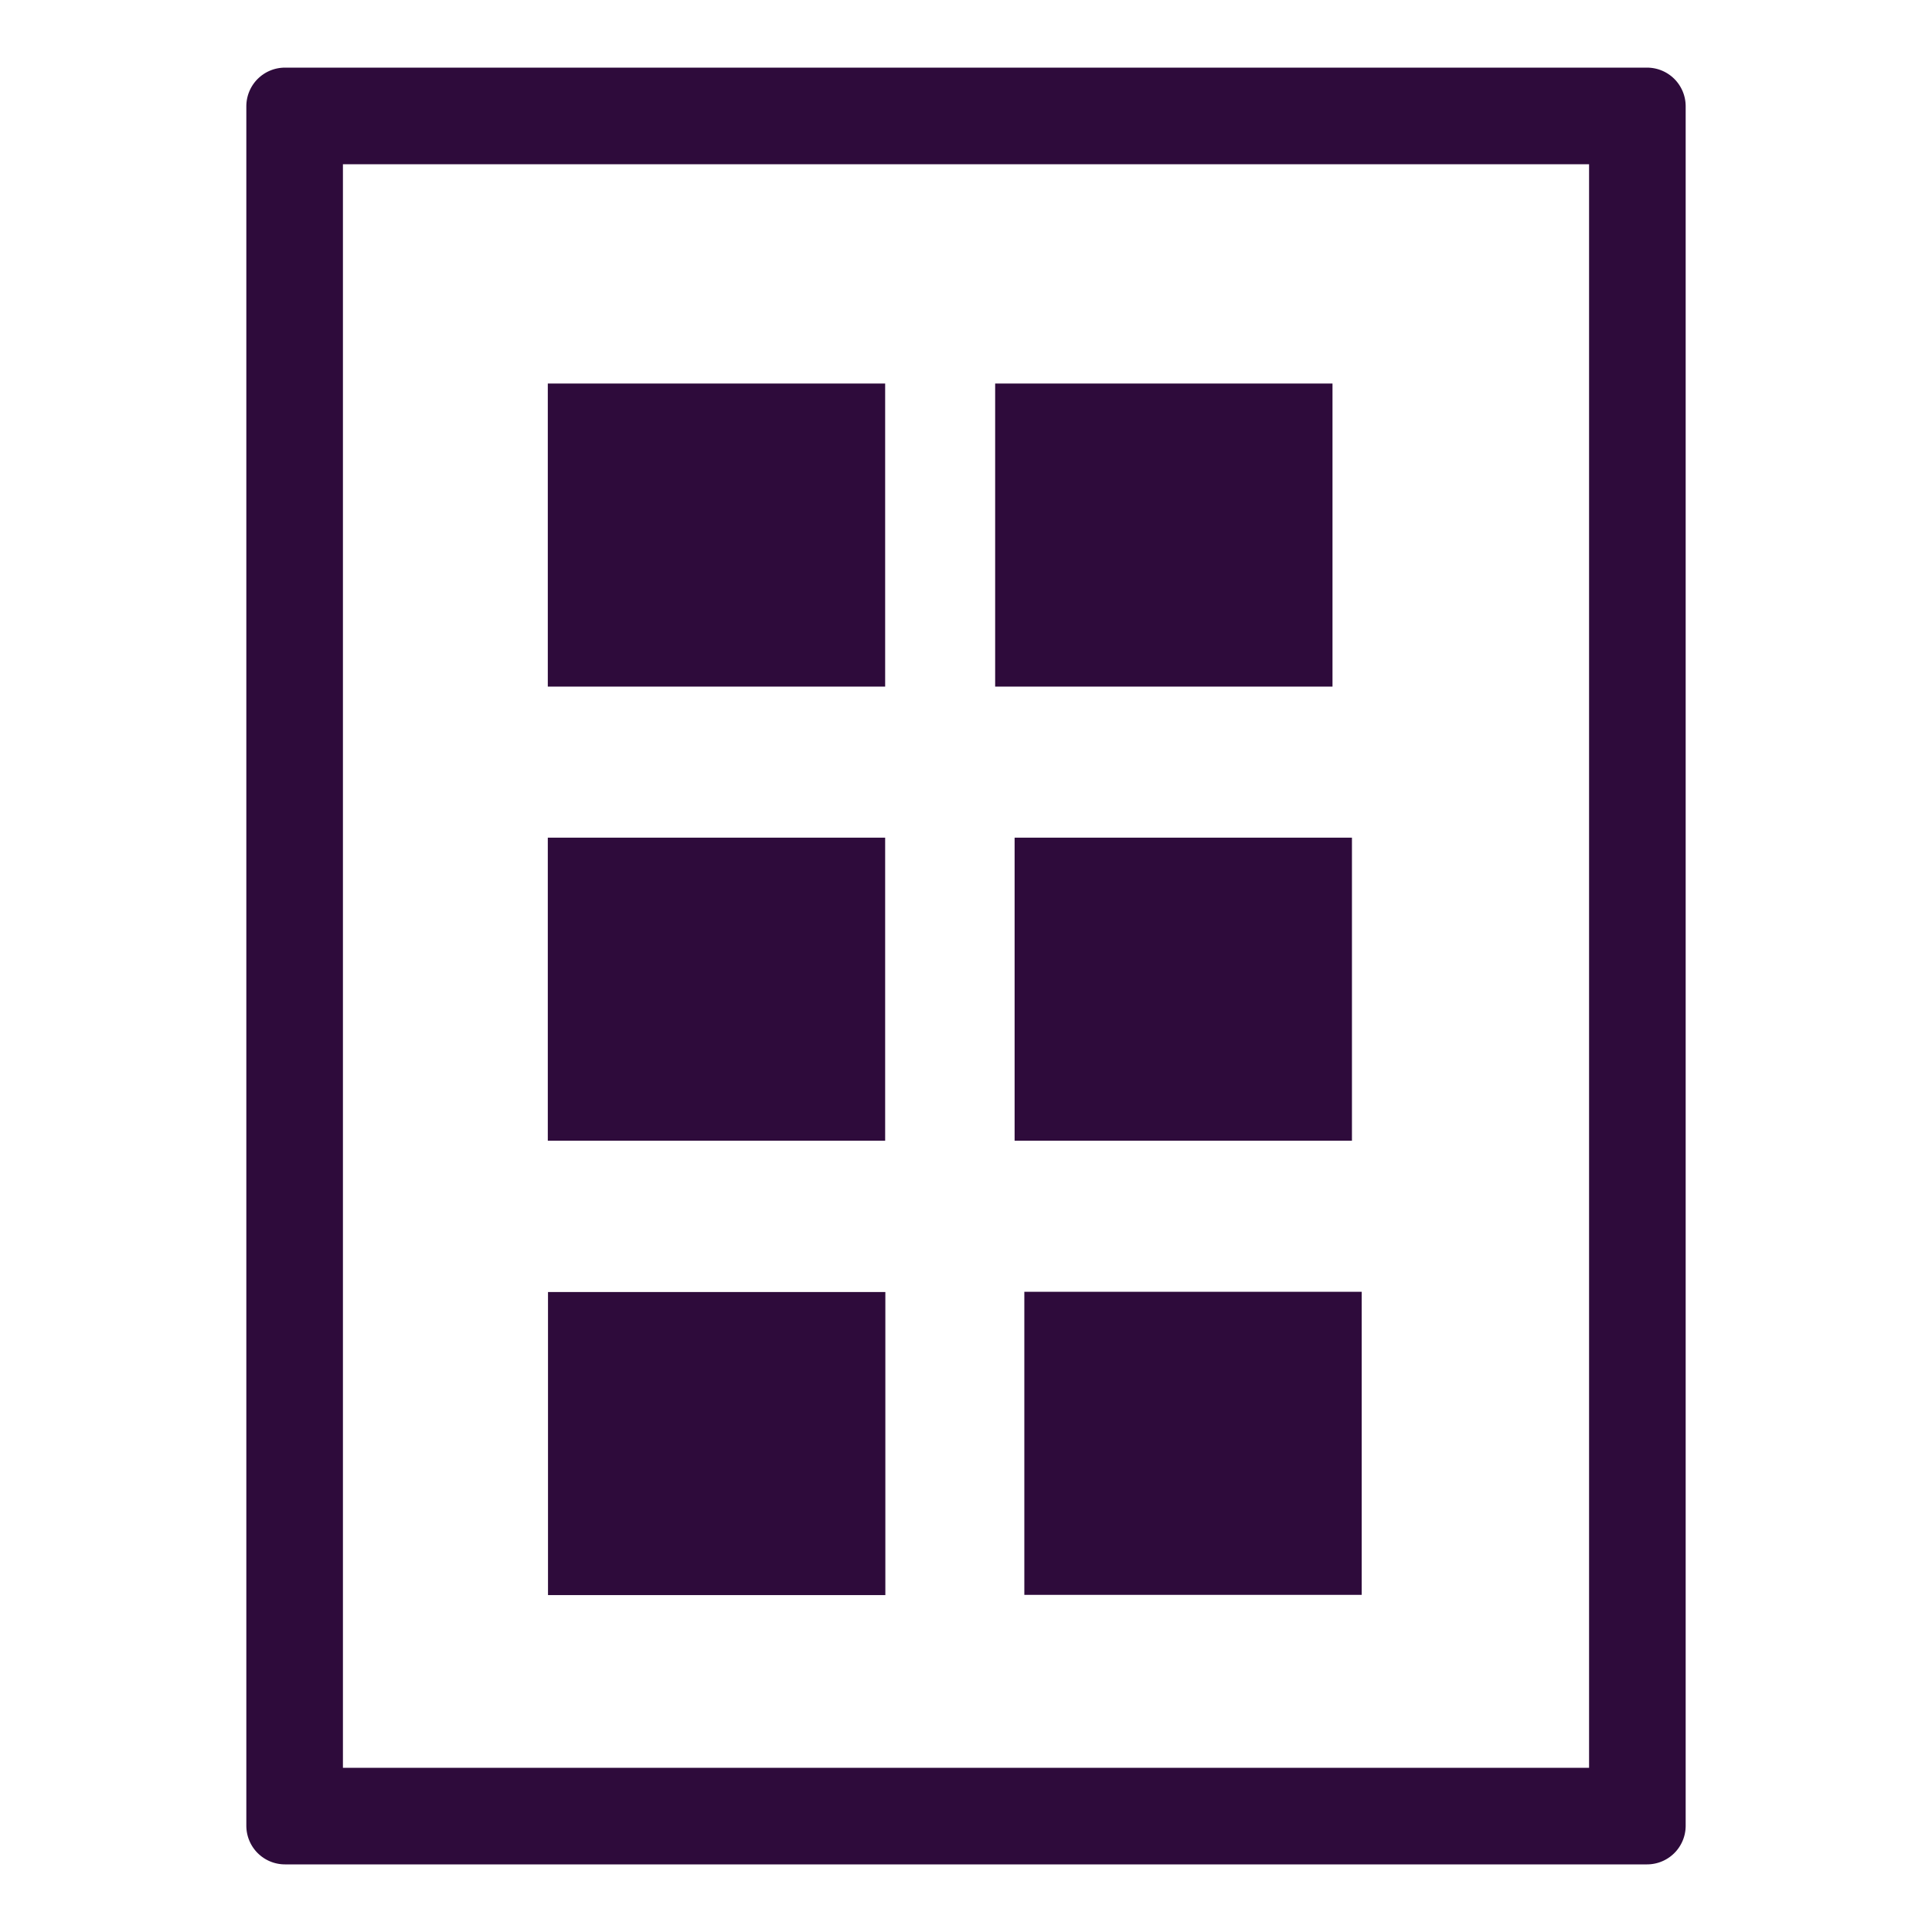 <?xml version="1.0" encoding="utf-8"?>
<svg width="400px" height="400px" viewBox="0 0 400 400" version="1.1" xmlns:xlink="http://www.w3.org/1999/xlink" xmlns="http://www.w3.org/2000/svg">
  <defs>
    <path d="M0 0L400 0L400 400L0 400L0 0Z" id="path_1" />
    <path d="M58.999 14L341.001 14Q341.197 14 341.393 14.01Q341.59 14.019 341.785 14.039Q341.98 14.058 342.175 14.087Q342.369 14.115 342.561 14.154Q342.754 14.192 342.945 14.24Q343.135 14.287 343.323 14.344Q343.511 14.401 343.696 14.468Q343.881 14.534 344.062 14.609Q344.243 14.684 344.421 14.768Q344.599 14.852 344.772 14.944Q344.945 15.037 345.113 15.138Q345.282 15.239 345.445 15.348Q345.608 15.457 345.766 15.574Q345.924 15.691 346.076 15.816Q346.227 15.94 346.373 16.072Q346.518 16.204 346.657 16.343Q346.796 16.482 346.928 16.627Q347.06 16.773 347.184 16.924Q347.309 17.076 347.426 17.234Q347.543 17.392 347.652 17.555Q347.761 17.718 347.862 17.887Q347.963 18.055 348.055 18.228Q348.148 18.401 348.232 18.579Q348.316 18.756 348.391 18.938Q348.466 19.119 348.532 19.304Q348.599 19.489 348.656 19.677Q348.713 19.865 348.76 20.055Q348.808 20.246 348.846 20.439Q348.885 20.631 348.913 20.825Q348.942 21.02 348.961 21.215Q348.981 21.41 348.99 21.607Q349 21.803 349 21.999L349 378.001Q349 378.197 348.99 378.393Q348.981 378.59 348.961 378.785Q348.942 378.98 348.913 379.175Q348.885 379.369 348.846 379.561Q348.808 379.754 348.76 379.945Q348.713 380.135 348.656 380.323Q348.599 380.511 348.532 380.696Q348.466 380.881 348.391 381.062Q348.316 381.243 348.232 381.421Q348.148 381.598 348.055 381.772Q347.963 381.945 347.862 382.113Q347.761 382.282 347.652 382.445Q347.543 382.608 347.426 382.766Q347.309 382.924 347.184 383.076Q347.06 383.227 346.928 383.373Q346.796 383.518 346.657 383.657Q346.518 383.796 346.373 383.928Q346.227 384.06 346.076 384.184Q345.924 384.309 345.766 384.426Q345.608 384.543 345.445 384.652Q345.282 384.761 345.113 384.862Q344.945 384.963 344.772 385.055Q344.599 385.148 344.421 385.232Q344.243 385.316 344.062 385.391Q343.881 385.466 343.696 385.532Q343.511 385.599 343.323 385.656Q343.135 385.713 342.945 385.76Q342.754 385.808 342.561 385.846Q342.369 385.885 342.175 385.913Q341.98 385.942 341.785 385.962Q341.59 385.981 341.393 385.99Q341.197 386 341.001 386L58.999 386Q58.803 386 58.606 385.99Q58.41 385.981 58.215 385.962Q58.02 385.942 57.825 385.913Q57.631 385.885 57.438 385.846Q57.246 385.808 57.055 385.76Q56.865 385.713 56.677 385.656Q56.489 385.599 56.304 385.532Q56.119 385.466 55.938 385.391Q55.757 385.316 55.579 385.232Q55.401 385.148 55.228 385.055Q55.055 384.963 54.887 384.862Q54.718 384.761 54.555 384.652Q54.392 384.543 54.234 384.426Q54.076 384.309 53.925 384.184Q53.773 384.06 53.627 383.928Q53.482 383.796 53.343 383.657Q53.204 383.518 53.072 383.373Q52.94 383.227 52.816 383.076Q52.691 382.924 52.574 382.766Q52.457 382.608 52.348 382.445Q52.239 382.282 52.138 382.113Q52.037 381.945 51.944 381.772Q51.852 381.598 51.768 381.421Q51.684 381.243 51.609 381.062Q51.534 380.881 51.468 380.696Q51.401 380.511 51.344 380.323Q51.287 380.135 51.24 379.945Q51.192 379.754 51.154 379.561Q51.115 379.369 51.087 379.175Q51.058 378.98 51.038 378.785Q51.019 378.59 51.01 378.393Q51 378.197 51 378.001L51 21.999Q51 21.803 51.01 21.607Q51.019 21.41 51.038 21.215Q51.058 21.02 51.087 20.825Q51.115 20.631 51.154 20.439Q51.192 20.246 51.24 20.055Q51.287 19.865 51.344 19.677Q51.401 19.489 51.468 19.304Q51.534 19.119 51.609 18.938Q51.684 18.756 51.768 18.579Q51.852 18.401 51.944 18.228Q52.037 18.055 52.138 17.887Q52.239 17.718 52.348 17.555Q52.457 17.392 52.574 17.234Q52.691 17.076 52.816 16.924Q52.94 16.773 53.072 16.627Q53.204 16.482 53.343 16.343Q53.482 16.204 53.627 16.072Q53.773 15.94 53.925 15.816Q54.076 15.691 54.234 15.574Q54.392 15.457 54.555 15.348Q54.718 15.239 54.887 15.138Q55.055 15.037 55.228 14.944Q55.401 14.852 55.579 14.768Q55.757 14.684 55.938 14.609Q56.119 14.534 56.304 14.468Q56.489 14.401 56.677 14.344Q56.865 14.287 57.055 14.24Q57.246 14.192 57.438 14.154Q57.631 14.115 57.825 14.087Q58.02 14.058 58.215 14.039Q58.41 14.019 58.606 14.01Q58.803 14 58.999 14Z" id="path_2" />
    <clipPath id="clip_1">
      <use xlink:href="#path_1" />
    </clipPath>
    <clipPath id="clip_2">
      <use xlink:href="#path_2" />
    </clipPath>
  </defs>
  <g id="Twitter/LinkedIn Profile Photo" clip-path="url(#clip_1)">
    <path d="M0 0L400 0L400 400L0 400L0 0Z" id="TwitterLinkedIn-Profile-Photo" fill="#FFFFFF" fill-opacity="0" fill-rule="evenodd" stroke="none" />
    <g id="Rectangle-8">
      <g clip-path="url(#clip_2)">
        <use xlink:href="#path_2" fill="none" stroke="#2E0B3B" stroke-width="40" />
      </g>
    </g>
    <path d="M113.417 79.407L183.261 79.407L183.261 142.154L113.417 142.154L113.417 79.407Z" id="Rectangle-9" fill="#2E0B3B" fill-rule="evenodd" stroke="none" />
    <path d="M206.036 79.407L275.88 79.407L275.88 142.154L206.036 142.154L206.036 79.407Z" id="Rectangle-7-Copy" fill="#2E0B3B" fill-rule="evenodd" stroke="none" />
    <path d="M210.063 173.429L279.907 173.429L279.907 236.176L210.063 236.176L210.063 173.429Z" id="Rectangle-7-Copy-2" fill="#2E0B3B" fill-rule="evenodd" stroke="none" />
    <path d="M212.077 267.451L281.921 267.451L281.921 330.198L212.077 330.198L212.077 267.451Z" id="Rectangle-7-Copy-3" fill="#2E0B3B" fill-rule="evenodd" stroke="none" />
    <path d="M113.417 173.429L183.261 173.429L183.261 236.176L113.417 236.176L113.417 173.429Z" id="Rectangle-7-Copy-4" fill="#2E0B3B" fill-rule="evenodd" stroke="none" />
    <path d="M113.458 267.5L183.301 267.5L183.301 330.247L113.458 330.247L113.458 267.5Z" id="Rectangle-7-Copy-5" fill="#2E0B3B" fill-rule="evenodd" stroke="none" />
  </g>
</svg>